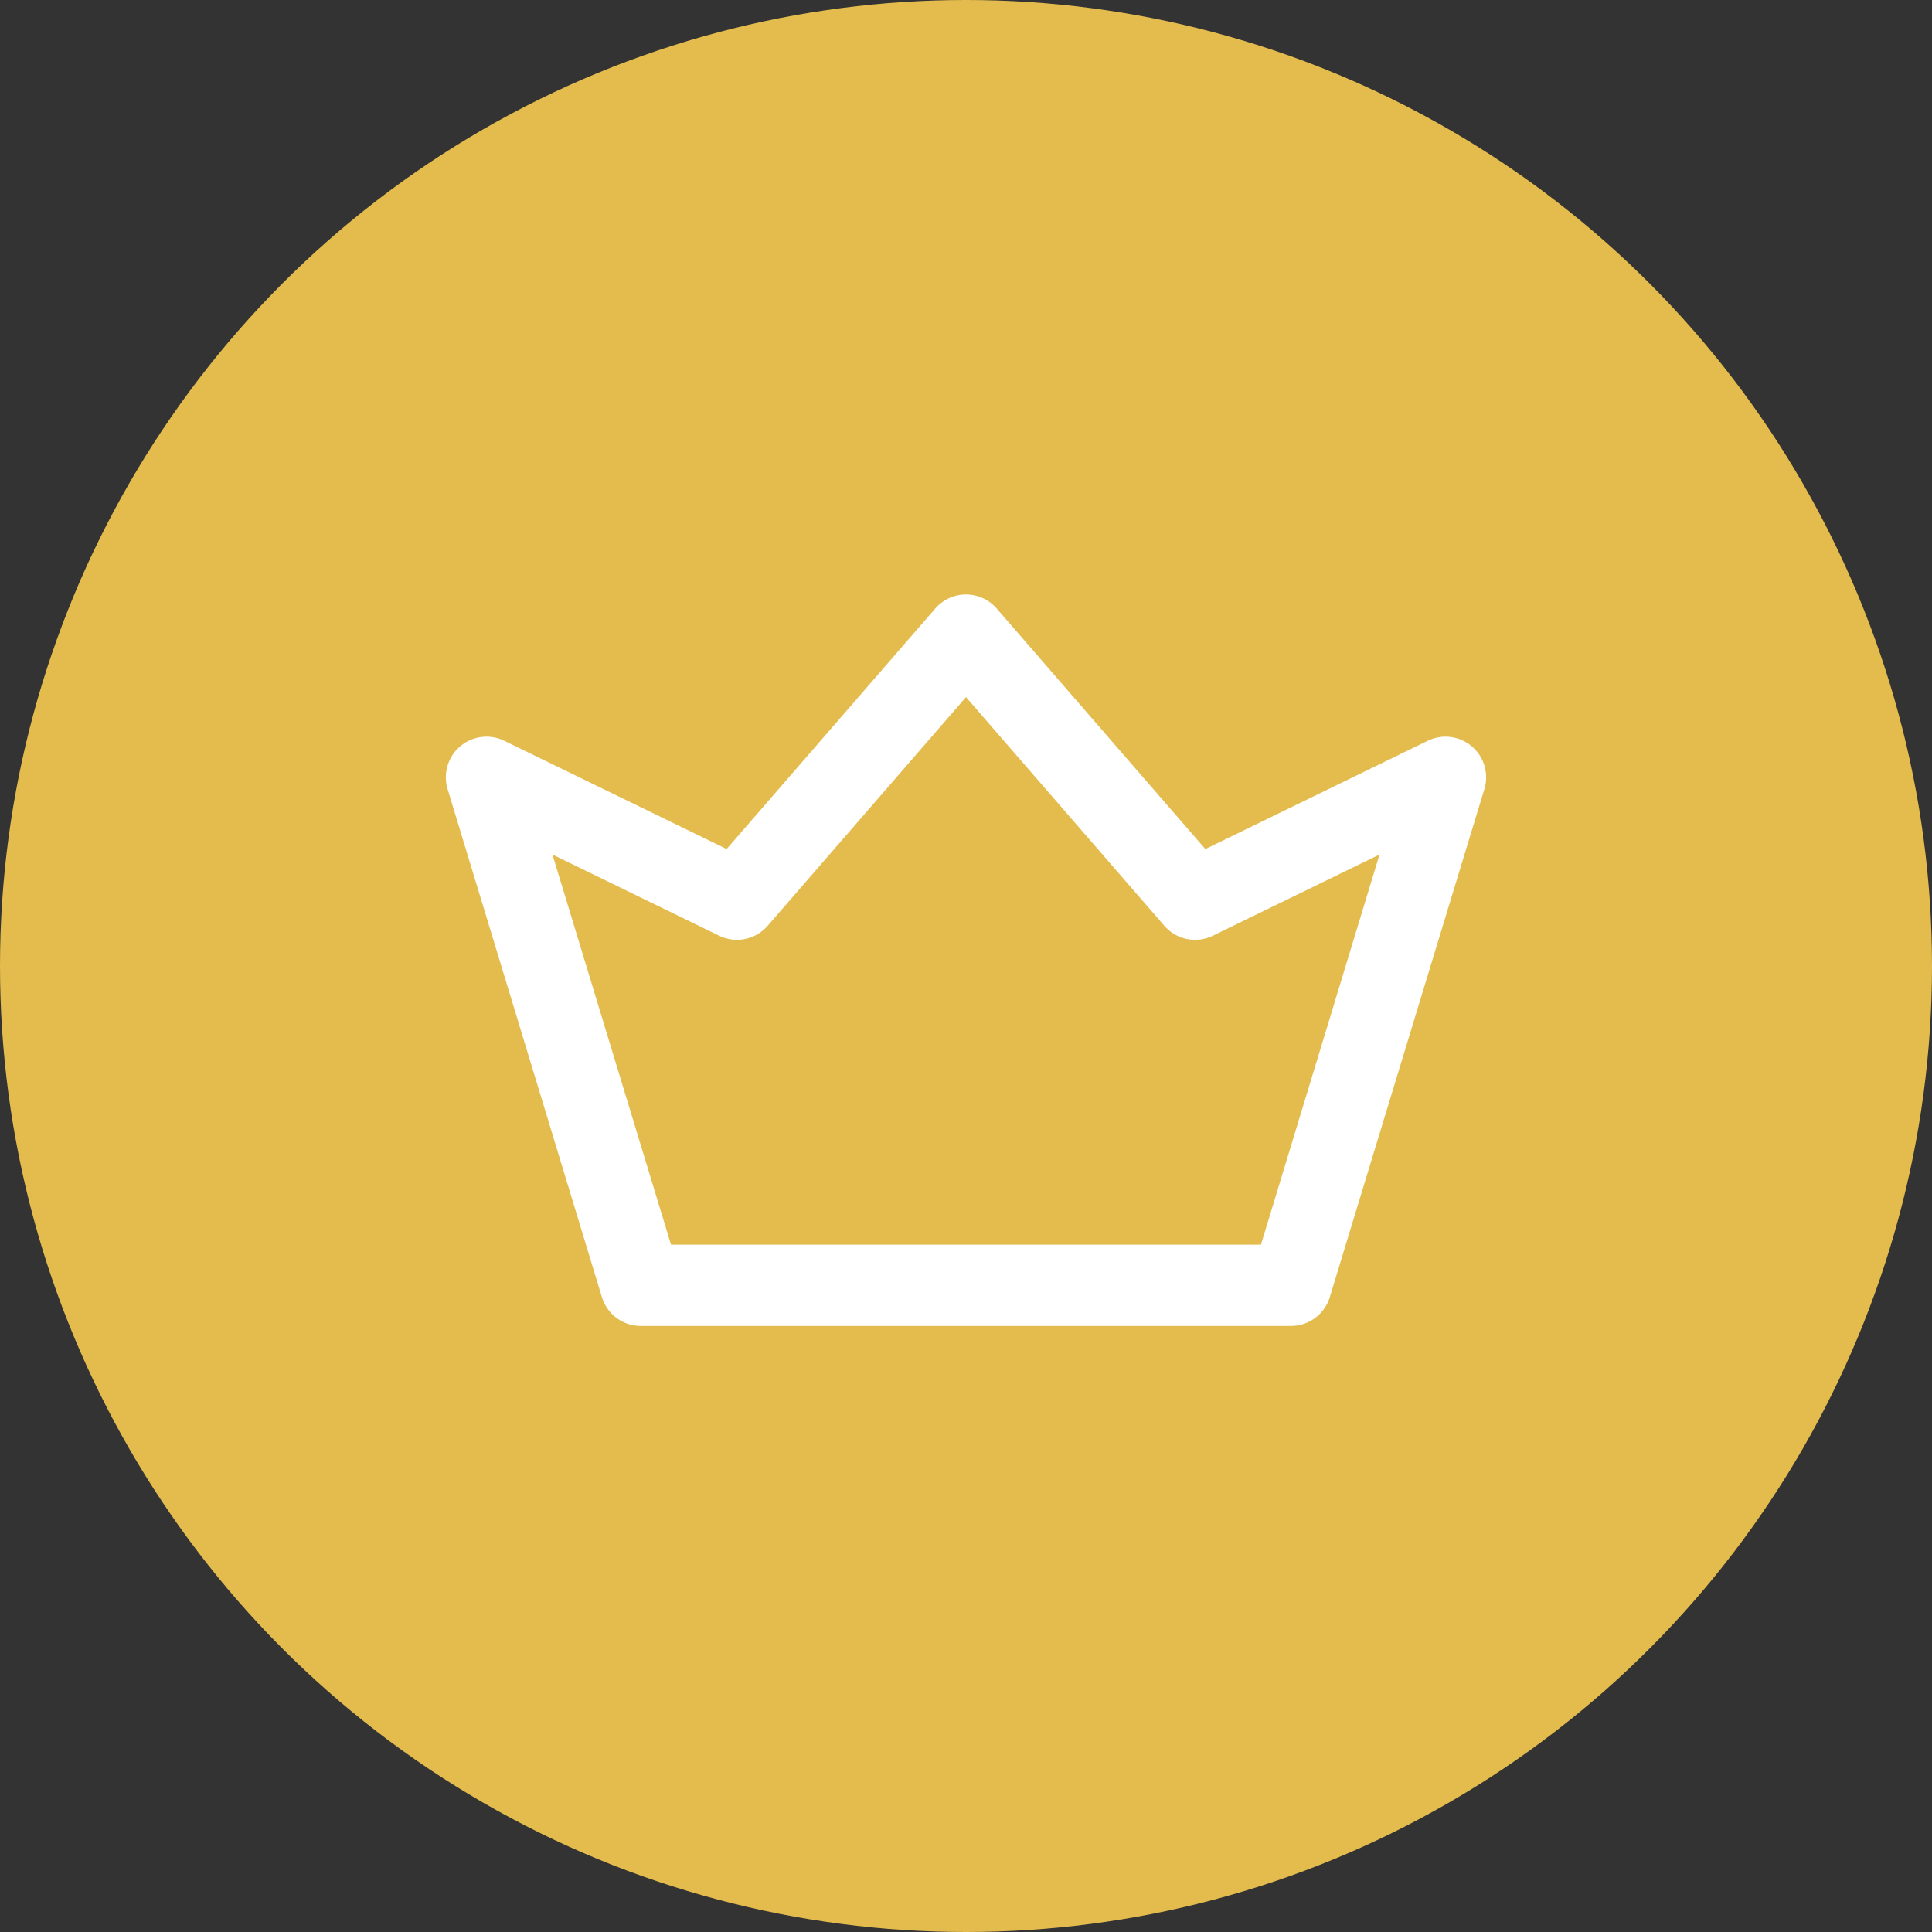 <svg xmlns="http://www.w3.org/2000/svg" width="52" height="52" viewBox="0 0 52 52">
  <rect x="0" y="0" width="52" height="52" fill="#333333" stroke="none"/>
  <g id="グループ_1094" data-name="グループ 1094" transform="translate(-501 -2212)">
    <circle id="楕円形_32" data-name="楕円形 32" cx="26" cy="26" r="26" transform="translate(501 2212)" fill="#e3bc4d"/>
    <g id="crown" transform="translate(513 2152)">
      <g id="グループ_11" data-name="グループ 11" transform="translate(0 76)">
        <path id="パス_18" data-name="パス 18" d="M27.616,80.09a1.094,1.094,0,0,0-1.189-.151l-5.985,2.914-5.616-6.475a1.094,1.094,0,0,0-1.653,0L7.558,82.852,1.572,79.938a1.094,1.094,0,0,0-1.525,1.3L4.2,94.912a1.094,1.094,0,0,0,1.046.776h17.5a1.094,1.094,0,0,0,1.046-.776L27.952,81.24A1.094,1.094,0,0,0,27.616,80.09ZM21.939,93.5H6.06L2.869,83l4.486,2.184A1.094,1.094,0,0,0,8.66,84.92L14,78.763l5.34,6.157a1.094,1.094,0,0,0,1.3.267L25.13,83Z" transform="translate(0 -76)" fill="#fff"/>
      </g>
    </g>
  </g>
</svg>
